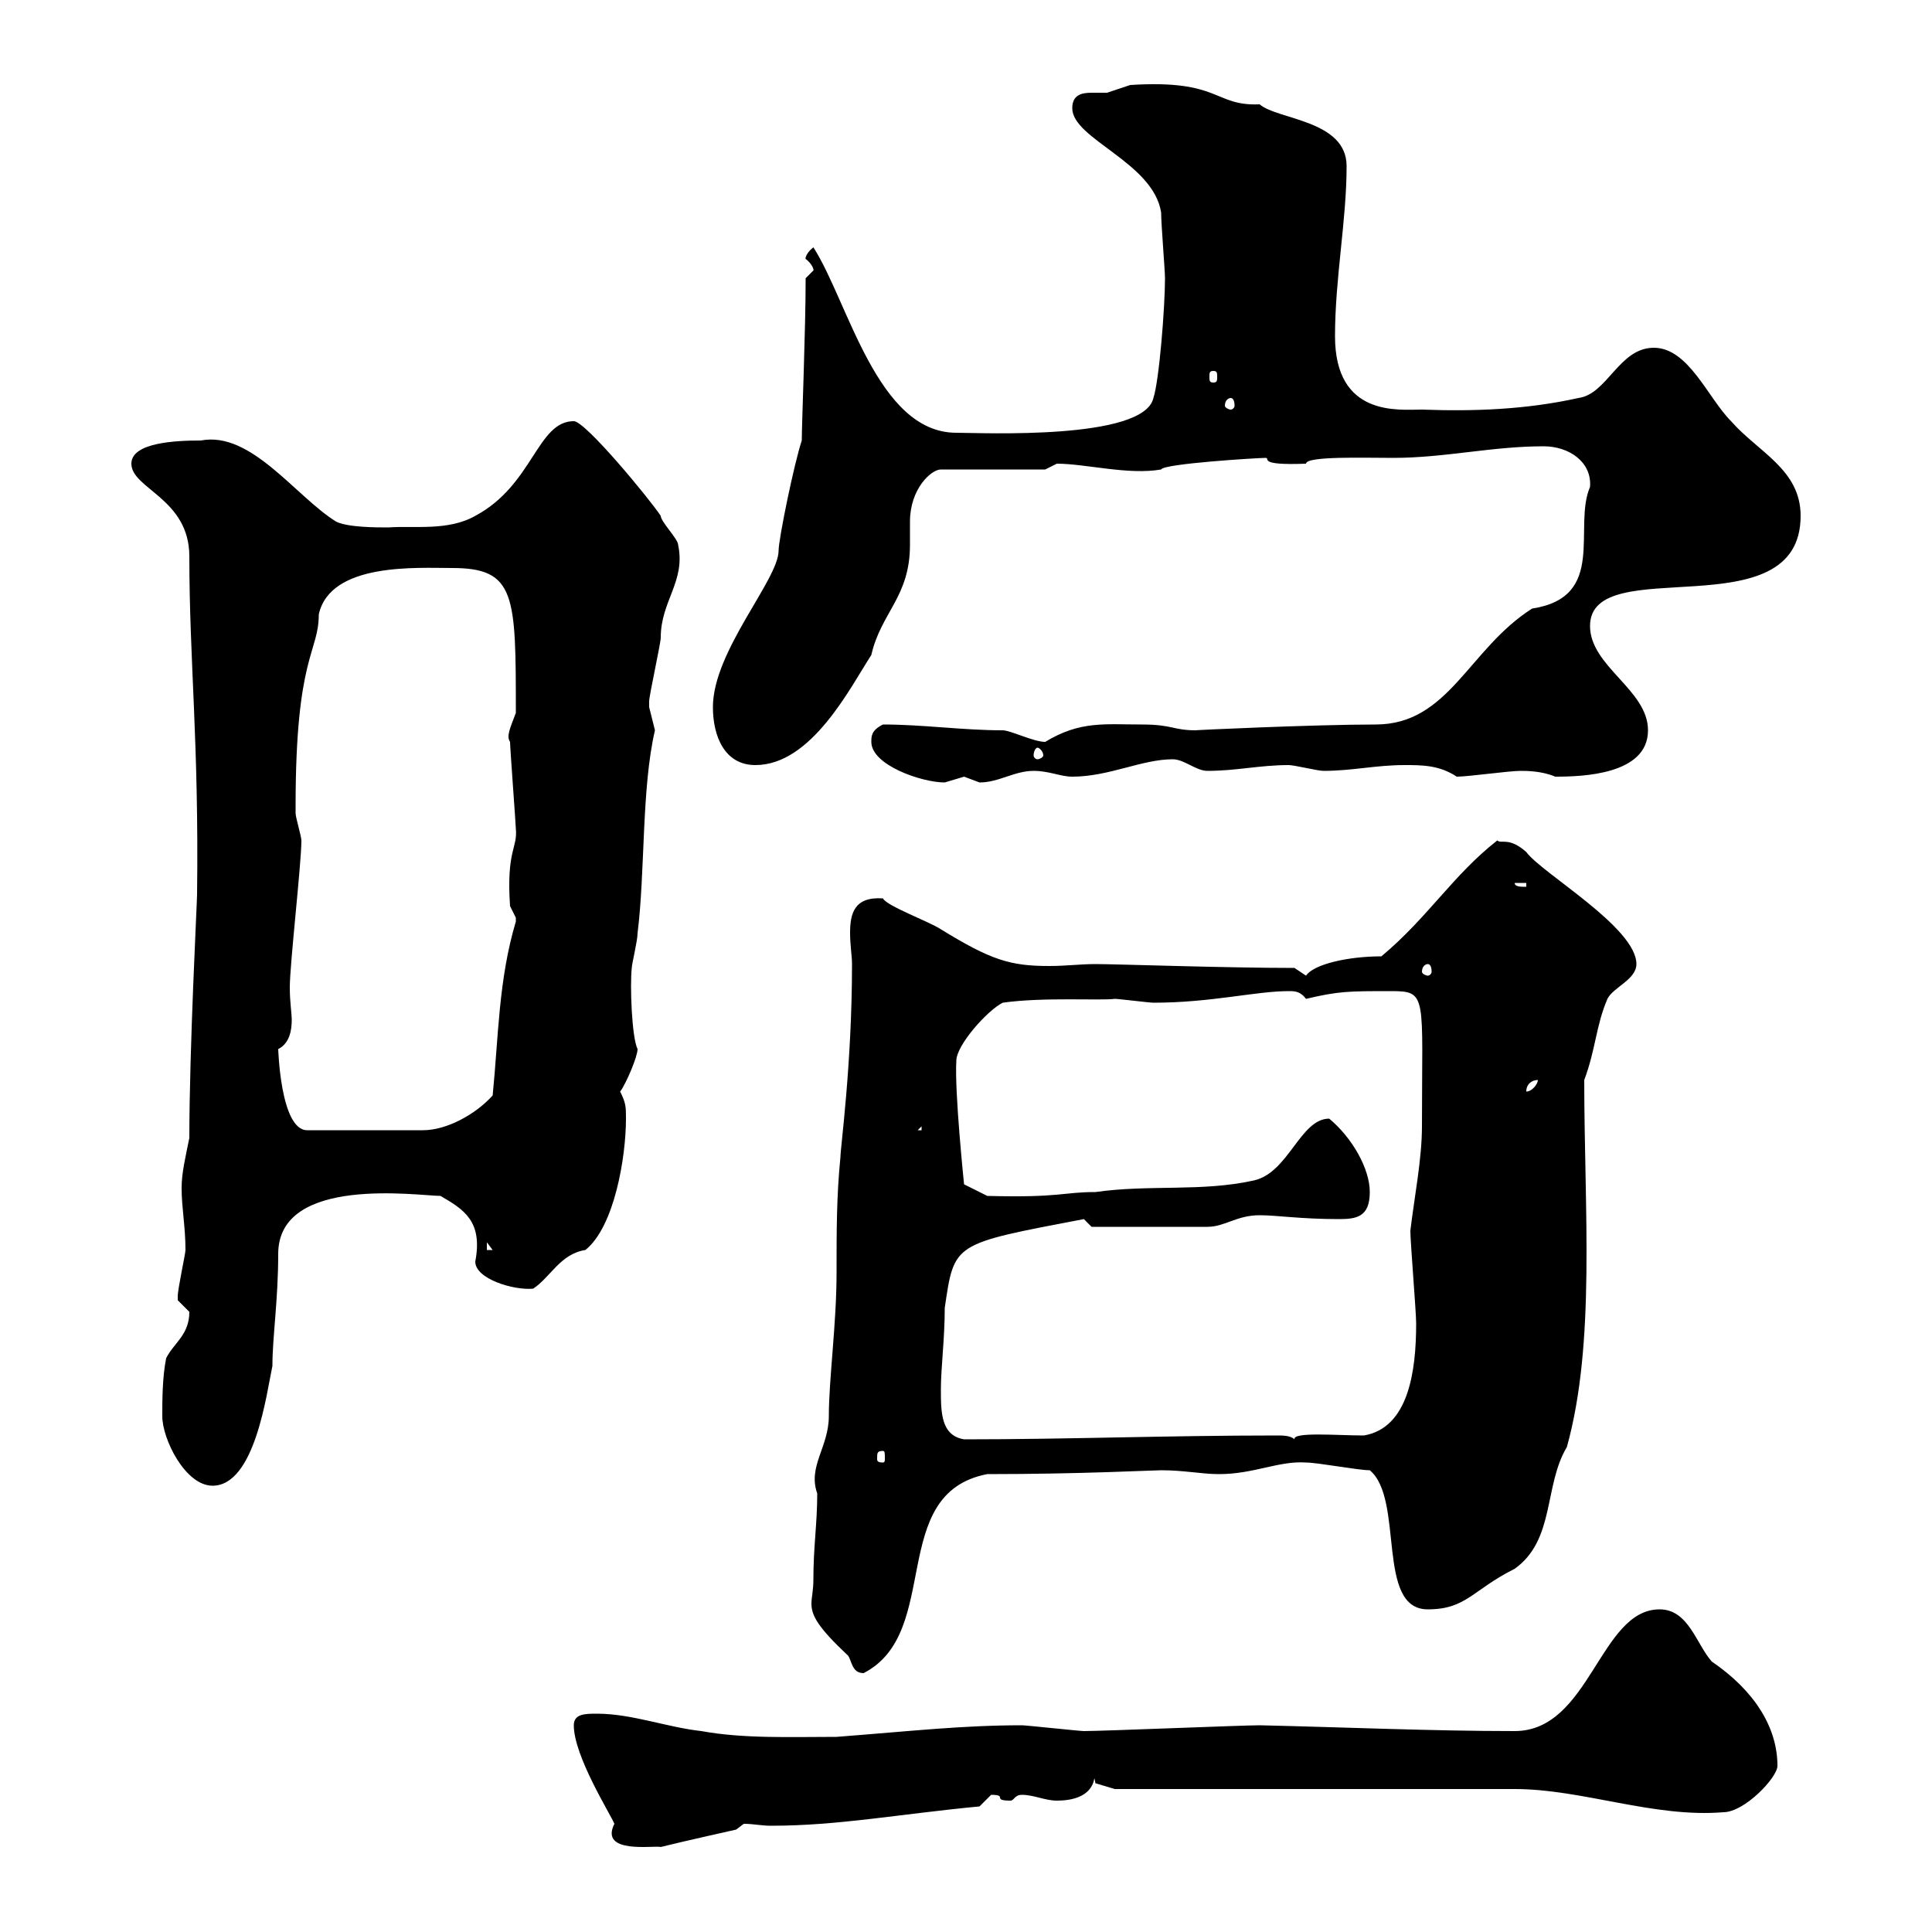 <svg xmlns="http://www.w3.org/2000/svg" xmlns:xlink="http://www.w3.org/1999/xlink" width="300" height="300"><path d="M89.10 267.90C89.10 272.70 94.80 281.70 95.40 283.20C93 288 101.70 286.50 102.60 286.80C106.20 285.90 114.30 284.10 114.30 284.10L115.50 283.20C117 283.20 118.20 283.50 119.70 283.50C130.20 283.50 139.50 281.70 152.10 280.50C152.10 280.50 153.90 278.70 153.90 278.70C156.60 278.70 153.90 279.60 156.90 279.60C157.50 279.60 157.50 278.70 158.70 278.70C160.50 278.70 162.30 279.60 164.10 279.60C171.30 279.60 169.50 274.20 170.10 276.90C170.10 276.90 173.10 277.80 173.10 277.80L235.20 277.80C245.70 277.80 256.80 282.30 267.60 281.40C270.90 281.40 276 276 276 274.20C276 268.20 272.40 262.50 265.80 258C263.40 255.30 262.20 249.90 257.70 249.90C248.40 249.90 246.90 268.80 235.20 268.80C222.30 268.80 208.80 268.20 195.60 267.90C192.90 267.90 171.30 268.80 168.30 268.80C167.70 268.80 159.30 267.90 158.70 267.90C149.40 267.90 141.60 268.80 129.90 269.70C122.70 269.70 115.50 270 108.90 268.80C103.50 268.20 98.10 266.10 92.70 266.10C90.90 266.10 89.10 266.10 89.10 267.90ZM126.30 245.40C126.30 246.90 126 248.10 126 249C126 250.80 126.90 252.60 131.70 257.10C132.30 258 132.30 259.80 134.10 259.80C146.40 253.50 137.70 231.90 153.30 228.90C167.70 228.90 179.10 228.30 180.30 228.30C183.90 228.30 186.60 228.90 189.30 228.90C194.70 228.90 198.60 226.80 202.80 227.10C204.60 227.10 210.90 228.30 212.70 228.30C218.10 232.80 213.60 249.90 221.70 249.90C227.70 249.90 228.60 246.90 235.20 243.60C241.50 239.10 239.70 230.70 243.30 224.70C247.80 208.50 246 187.80 246 167.70C247.80 162.90 247.80 159.30 249.60 155.10C250.50 153.30 254.10 152.10 254.10 149.70C254.10 144 239.40 135.60 237 132.30C234.30 129.90 233.10 131.10 232.50 130.50C225.60 135.90 221.70 142.50 214.50 148.50C209.40 148.50 204 149.70 202.80 151.50C202.80 151.50 201 150.30 201 150.30C190.20 150.30 173.40 149.70 170.10 149.70C167.70 149.70 165.60 150 162.90 150C156.90 150 153.90 149.10 146.10 144.30C144.30 143.10 137.70 140.70 137.10 139.50C132.60 139.20 132 141.90 132 144.90C132 146.70 132.30 148.50 132.30 149.70C132.30 165.30 130.50 178.20 130.50 179.70C129.90 185.70 129.90 191.10 129.90 197.70C129.90 205.50 128.70 214.20 128.70 219.90C128.70 224.70 125.40 227.70 126.90 231.90C126.90 236.70 126.30 240 126.30 245.40ZM25.20 219.90C25.20 223.50 28.80 230.70 33 230.70C39.60 230.70 41.40 216.30 42.30 212.10C42.30 207.60 43.20 201.90 43.20 194.70C43.20 182.40 65.10 185.70 68.40 185.70C72 187.80 75 189.60 73.80 195.90C73.80 198.60 79.80 200.40 82.80 200.10C85.50 198.30 87 194.70 90.90 194.10C95.40 190.50 97.20 179.70 97.20 173.70C97.20 171.90 97.20 171.30 96.30 169.50C97.20 168.30 99 164.10 99 162.90C98.10 161.10 97.80 153 98.10 150.30C98.10 149.70 99 146.10 99 144.90C100.20 135.30 99.60 122.40 101.70 113.40C101.70 113.40 100.80 109.80 100.80 109.80C100.80 108.90 100.80 108.90 100.80 108.90C100.80 108 102.60 99.90 102.60 99C102.60 93.30 106.50 90.30 105.30 84.60C105.30 83.70 102.60 81 102.60 80.10C100.80 77.40 90.90 65.40 89.10 65.40C83.40 65.40 82.80 75.30 73.80 80.10C69.60 82.50 64.20 81.60 60.30 81.90C58.50 81.90 54 81.90 52.20 81C45.90 77.10 39 66.90 31.20 68.40C27.30 68.40 20.40 68.70 20.40 72C20.40 75.90 29.40 77.40 29.40 86.40C29.40 102.60 30.90 115.20 30.60 138.90C30.60 140.10 29.40 162.90 29.40 176.70C28.80 179.70 28.20 182.10 28.20 184.50C28.20 187.50 28.80 190.50 28.80 194.10C28.80 194.70 27.60 200.10 27.60 201.30C27.60 201.30 27.60 201.30 27.60 201.90C27.60 201.90 29.40 203.70 29.40 203.70C29.40 207.30 27 208.50 25.80 210.90C25.20 213.90 25.20 217.50 25.20 219.90ZM137.10 225.30C137.40 225.30 137.40 225.60 137.40 226.50C137.40 226.80 137.40 227.10 137.10 227.10C136.20 227.10 136.20 226.80 136.20 226.50C136.20 225.60 136.20 225.30 137.10 225.30ZM146.10 215.70C146.10 212.40 146.70 207.90 146.70 203.10C148.20 192.90 147.90 193.20 168.30 189.30C168.30 189.30 169.50 190.50 169.50 190.50L187.50 190.50C190.20 190.50 192 188.70 195.60 188.70C198.30 188.70 201.90 189.30 207.90 189.30C210.60 189.30 212.70 189 212.70 185.10C212.70 181.50 210 176.70 206.40 173.70C201.90 173.70 200.10 182.10 194.70 183.30C186.60 185.10 178.50 183.90 170.10 185.10C165 185.10 164.70 186 153.30 185.70L149.70 183.90C149.70 183.90 148.20 169.50 148.50 164.70C148.50 162.30 153.30 156.90 155.70 155.70C162 154.80 171 155.40 173.10 155.10C173.70 155.10 178.50 155.70 179.10 155.70C188.10 155.70 195 153.90 200.10 153.90C201 153.90 201.90 153.90 202.80 155.10C207.90 153.90 209.40 153.90 216 153.90C221.70 153.90 220.80 154.50 220.80 174.90C220.80 180 219.60 186 219 191.10C219 192.90 219.90 203.70 219.90 205.50C219.90 213 218.70 221.70 211.80 222.90C207.60 222.90 200.70 222.30 201 223.50C200.40 222.90 199.20 222.90 198.30 222.90C181.20 222.90 165.90 223.50 149.70 223.50C146.10 222.90 146.10 219.30 146.10 215.70ZM75.60 192.90L76.50 194.10L75.60 194.10ZM43.20 162.90C45 162 45.30 159.90 45.30 158.40C45.30 157.20 45 155.70 45 153.30C45 149.70 46.80 134.10 46.80 130.50C46.80 129.90 45.90 126.90 45.90 126.30C45.90 125.10 45.90 125.10 45.90 125.10C45.90 101.70 49.50 101.40 49.50 95.40C51.30 87.30 64.80 88.20 70.20 88.20C80.10 88.20 80.10 92.40 80.10 110.70C79.20 113.10 78.60 114.30 79.20 115.20C79.20 116.10 80.10 128.10 80.10 128.70C80.40 131.70 78.60 132 79.20 140.70C79.20 140.70 80.10 142.50 80.10 142.50C80.10 143.10 80.10 143.10 80.10 143.10C77.40 152.10 77.40 161.10 76.50 170.10C73.80 173.10 69.30 175.50 65.70 175.50L47.70 175.50C43.50 175.50 43.20 162.60 43.20 162.90ZM143.10 174.90L143.10 175.50L142.50 175.50ZM238.80 167.70C238.80 168.30 237.90 169.50 237 169.50C237 168.30 237.90 167.70 238.80 167.70ZM221.70 149.70C222 149.70 222.30 150 222.30 150.90C222.30 151.20 222 151.50 221.70 151.50C221.40 151.50 220.80 151.20 220.80 150.90C220.80 150 221.40 149.70 221.70 149.70ZM235.20 137.10L237 137.10L237 137.70C236.10 137.70 235.20 137.70 235.20 137.10ZM135.30 115.20C135.30 118.80 143.10 121.50 146.70 121.50C146.70 121.50 149.70 120.60 149.70 120.60C149.70 120.60 152.10 121.50 152.10 121.50C155.10 121.50 157.50 119.70 160.50 119.70C162.90 119.70 164.70 120.60 166.50 120.60C172.20 120.60 177.30 117.90 182.10 117.90C183.90 117.90 185.70 119.70 187.50 119.70C192 119.70 195.60 118.80 200.10 118.80C201 118.80 204.60 119.70 205.50 119.70C210 119.70 213.60 118.80 218.10 118.80C220.80 118.80 223.50 118.80 226.20 120.60C228 120.60 234.30 119.70 236.10 119.70C237 119.70 239.40 119.70 241.50 120.60C245.70 120.60 255.90 120.30 255.90 113.40C255.90 107.10 246.90 103.50 246.90 97.20C246.90 85.50 279.60 98.10 279.60 80.10C279.60 72.90 273 70.20 268.80 65.40C265.20 61.80 262.20 54 256.80 54C251.40 54 249.60 61.20 245.10 61.80C237 63.60 228.90 63.90 220.80 63.60C217.20 63.60 207.30 64.80 207.30 52.20C207.30 43.20 209.10 34.20 209.10 25.80C209.10 18.60 198.30 18.60 195.60 16.20C188.40 16.50 189.60 12.30 175.50 13.20C175.50 13.20 171.90 14.40 171.90 14.40C171.30 14.40 170.10 14.40 169.50 14.40C168 14.40 166.50 14.70 166.50 16.80C166.50 21.60 179.10 25.20 180.30 33C180.30 34.80 180.90 42 180.90 43.20C180.90 47.70 180 59.10 179.10 61.80C177.60 68.40 152.40 67.20 148.50 67.20C136.20 67.20 131.70 46.80 126.30 38.40C124.80 39.60 125.10 40.50 125.10 40.20C126.60 41.40 126.30 42.30 126.30 42C126.30 42 125.10 43.20 125.10 43.20C125.10 51.30 124.50 65.70 124.50 68.40C123.30 72 120.90 83.70 120.90 85.50C120.90 90 110.70 101.10 110.70 109.80C110.70 114.30 112.50 118.80 117.30 118.80C126 118.80 132 106.80 135.30 101.70C136.80 95.10 141.30 92.70 141.30 84.60C141.30 83.70 141.30 82.50 141.30 81C141.30 75.90 144.60 72.90 146.10 72.90L162.30 72.90C162.30 72.90 164.10 72 164.10 72C168.60 72 175.20 73.80 180.30 72.90C180.60 72 195.30 71.10 196.50 71.10C197.40 71.10 195 72.30 202.80 72C202.80 70.80 211.80 71.10 216.30 71.10C224.40 71.10 231.60 69.30 239.70 69.30C243.60 69.30 247.20 71.70 246.90 75.60C244.20 81.90 249.60 92.70 237.90 94.50C228 100.80 225 112.50 213.60 112.50C204 112.50 184.80 113.40 185.70 113.40C182.10 113.40 182.10 112.50 177.30 112.50C171.60 112.50 167.70 111.90 162.30 115.20C160.50 115.20 156.90 113.40 155.70 113.40C149.40 113.40 143.40 112.50 137.10 112.50C135.30 113.40 135.30 114.30 135.30 115.20ZM161.10 116.10C161.40 116.10 162 116.70 162 117.30C162 117.60 161.40 117.90 161.10 117.90C160.80 117.90 160.50 117.60 160.50 117.30C160.50 116.70 160.80 116.10 161.10 116.10ZM191.10 61.80C191.40 61.80 191.70 62.10 191.70 63C191.70 63.30 191.40 63.60 191.10 63.60C190.80 63.60 190.20 63.30 190.20 63C190.20 62.10 190.80 61.80 191.10 61.80ZM188.40 57.60C189 57.60 189 57.90 189 58.50C189 59.10 189 59.40 188.40 59.40C187.80 59.40 187.80 59.10 187.80 58.50C187.80 57.90 187.80 57.60 188.40 57.60Z"/></svg>